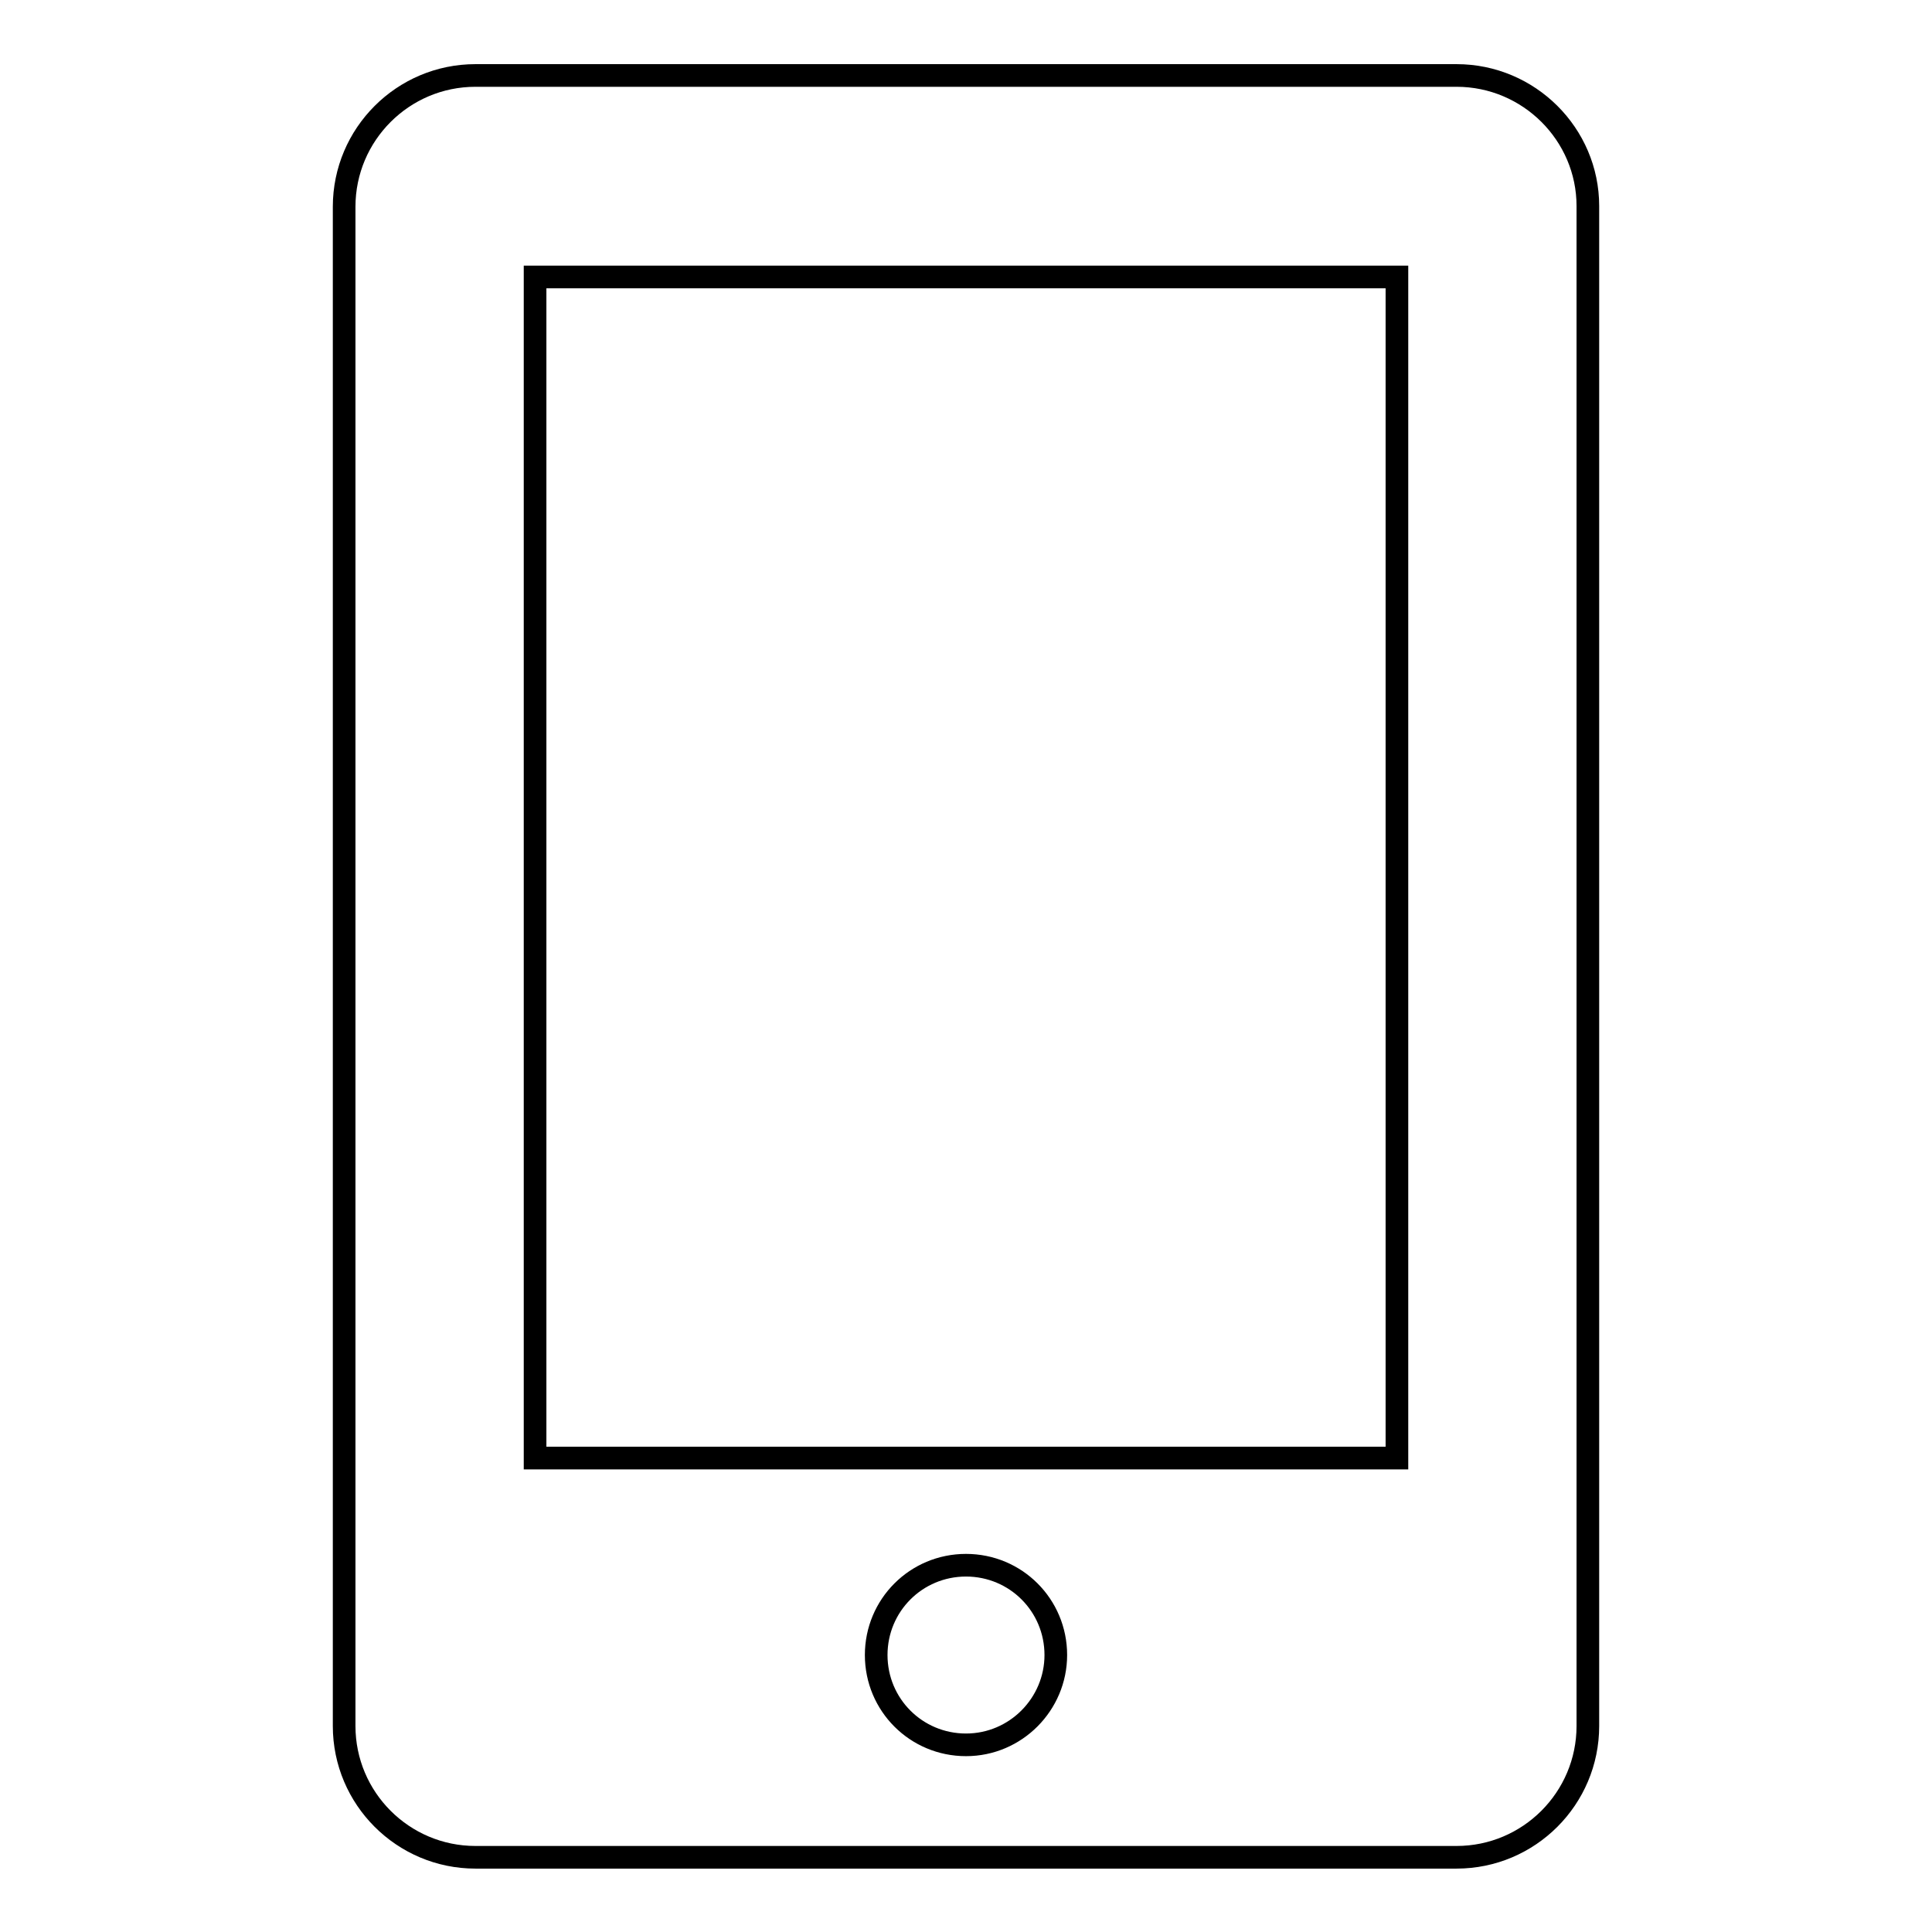 <?xml version="1.0" encoding="utf-8"?>
<!-- Svg Vector Icons : http://www.onlinewebfonts.com/icon -->
<!DOCTYPE svg PUBLIC "-//W3C//DTD SVG 1.1//EN" "http://www.w3.org/Graphics/SVG/1.1/DTD/svg11.dtd">
<svg version="1.1" xmlns="http://www.w3.org/2000/svg" xmlns:xlink="http://www.w3.org/1999/xlink" x="0px" y="0px" viewBox="0 0 256 256" enable-background="new 0 0 256 256" xml:space="preserve">
<g> <path stroke-width="3" fill-opacity="0" stroke="#000000"  d="M193,10H63c-9.6,0-17.4,7.8-17.4,17.4v201.3c0,9.6,7.8,17.4,17.4,17.4H193c9.6,0,17.4-7.8,17.4-17.4V27.3 C210.4,17.8,202.6,10,193,10z M128,231.2c-6.6,0-11.9-5.3-11.9-11.9c0-6.6,5.3-11.9,11.9-11.9s11.9,5.3,11.9,11.9 C139.9,225.8,134.6,231.2,128,231.2z M185.1,193.2H70.9V36.7h114.2V193.2L185.1,193.2z"/></g>
</svg>